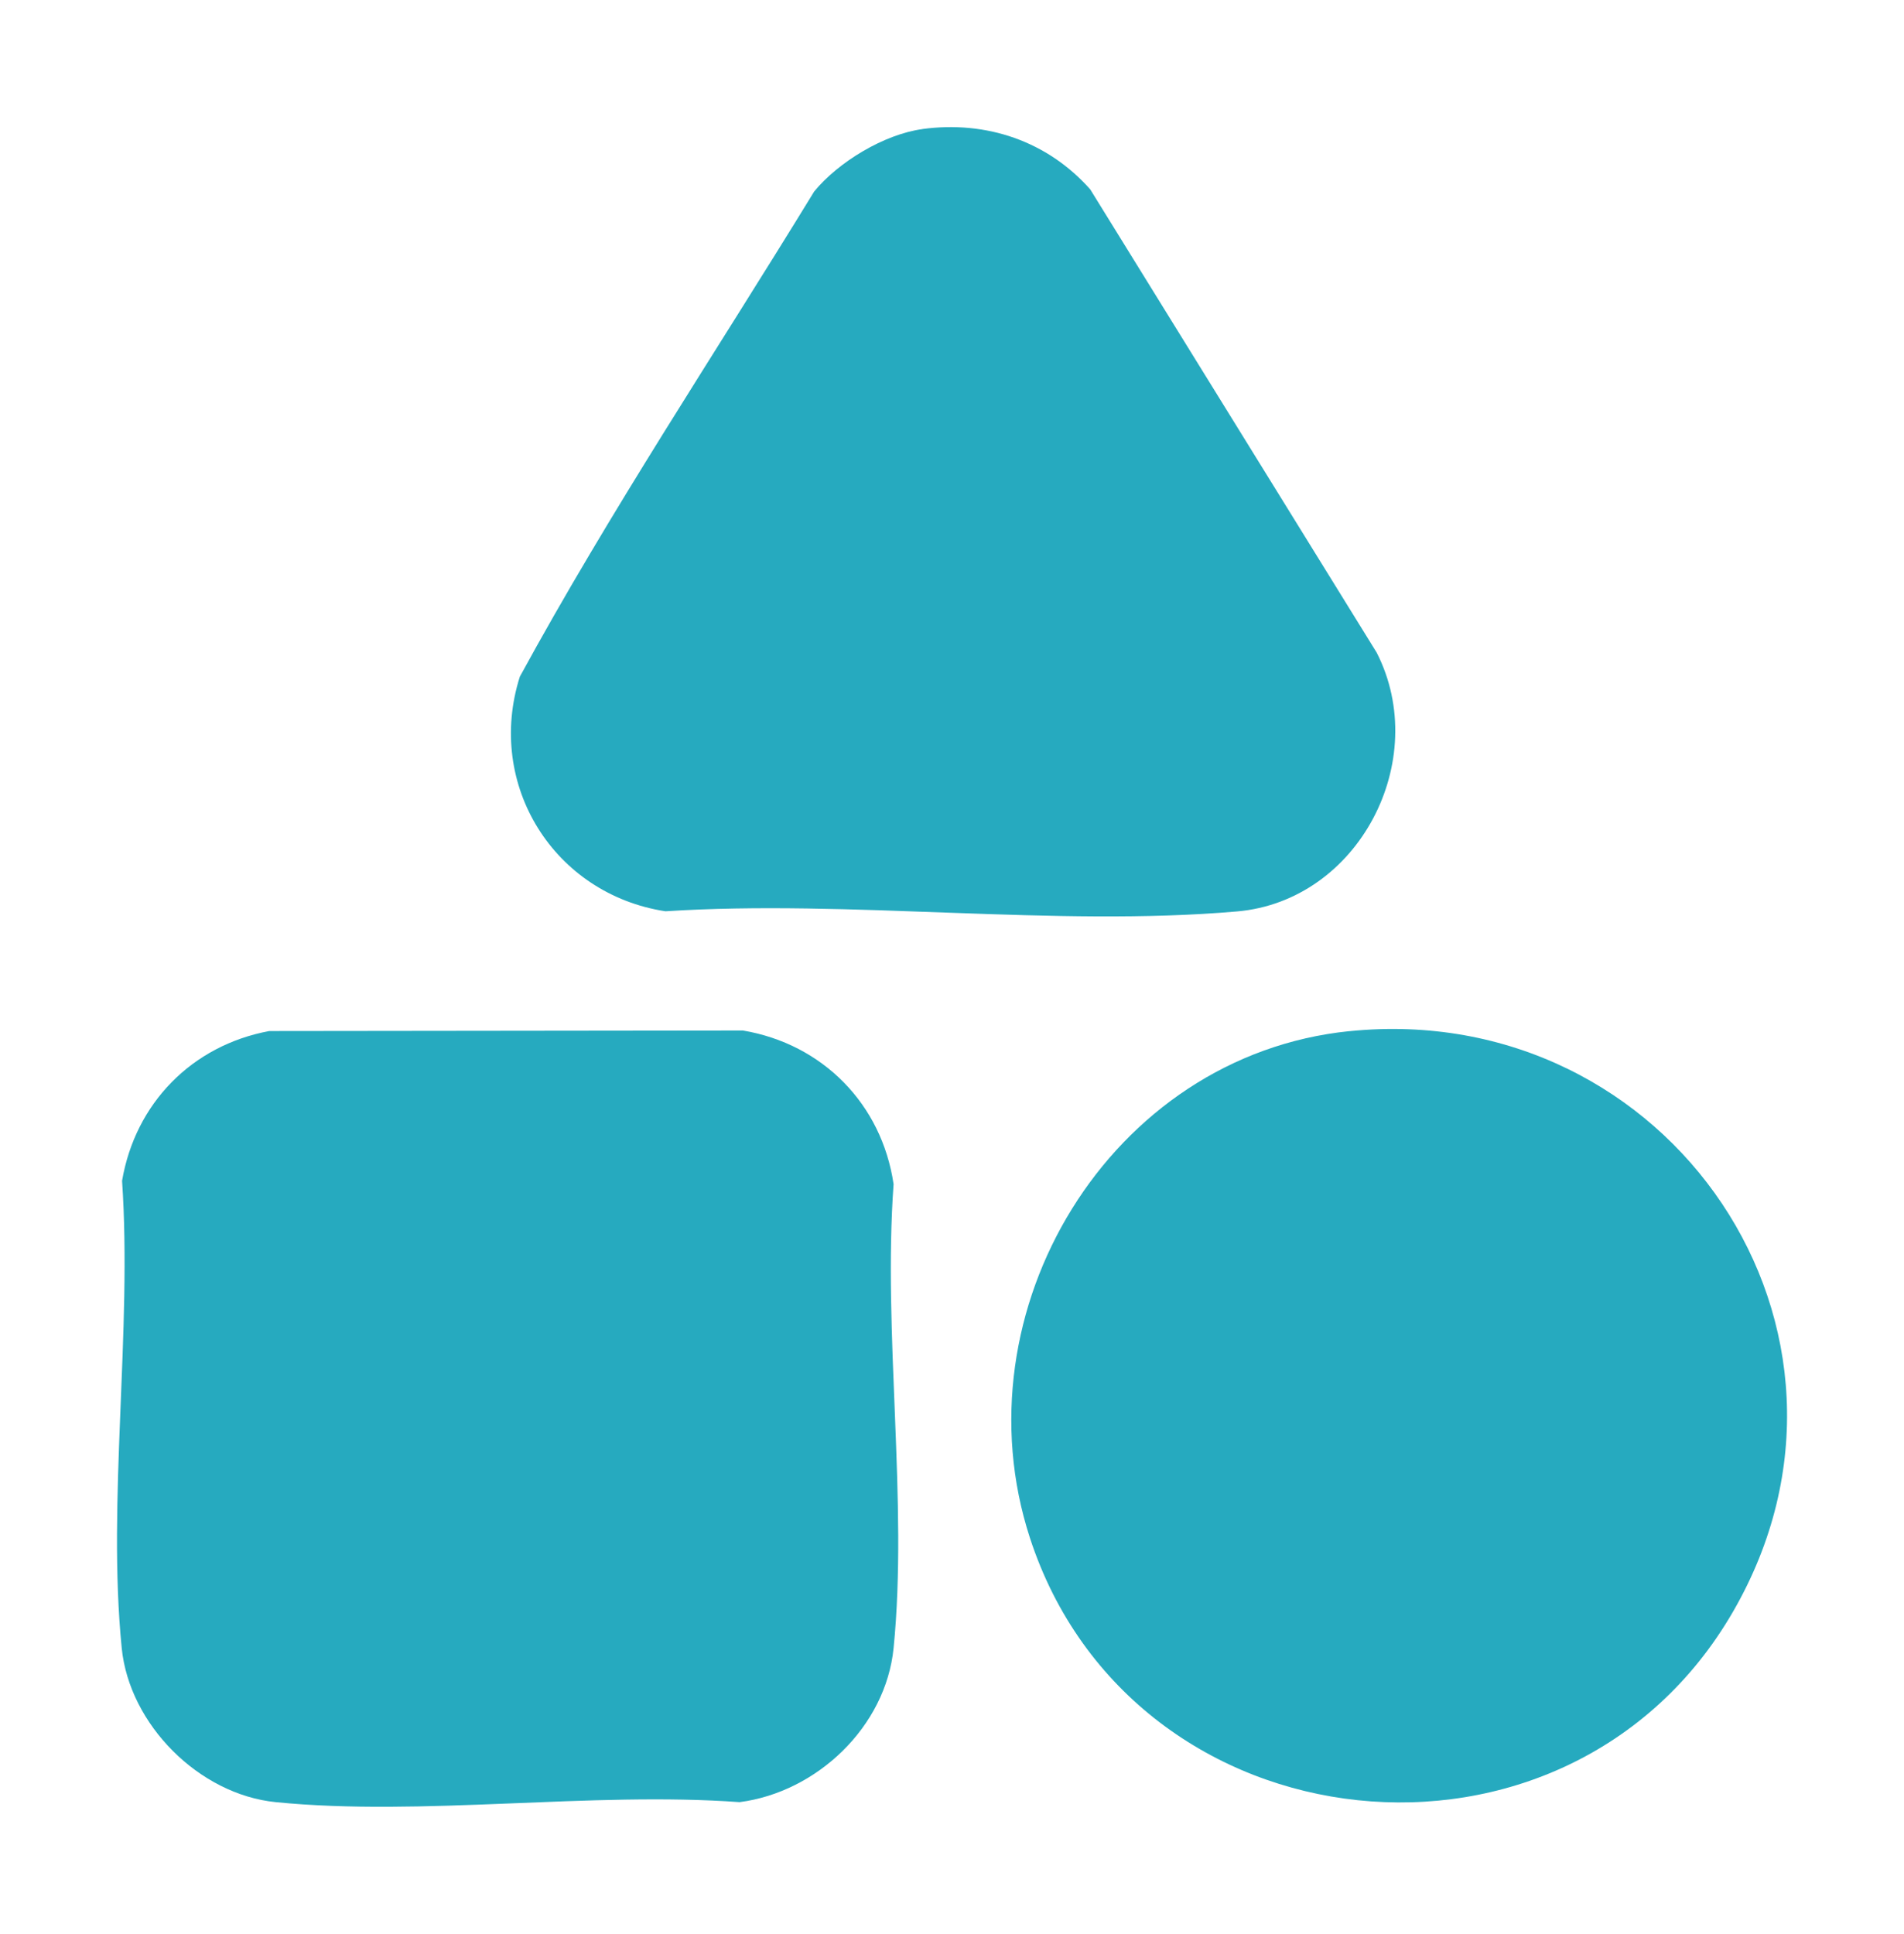 <?xml version="1.0" encoding="UTF-8"?> <svg xmlns="http://www.w3.org/2000/svg" id="Capa_1" data-name="Capa 1" viewBox="0 0 384 389.97"><defs><style> .cls-1 { fill: #26aabf; } </style></defs><path class="cls-1" d="M54.29,207.91l95.54-.11c16.08,2.72,28.01,14.82,30.39,30.99-2.18,29.94,2.94,64.11,0,93.55-1.58,15.87-15.46,29.04-31.06,31.06-29.94-2.18-64.11,2.94-93.55,0-15.43-1.54-29.52-15.62-31.06-31.06-2.96-29.63,2.13-64.09.07-94.23,2.66-15.63,14.09-27.3,29.68-30.2Z"></path><path class="cls-1" d="M186.03,26.02c12.93-1.75,25.23,2.45,33.85,12.17l57.78,93.42c11.07,21.75-3.65,50.05-28.17,52.18-36.75,3.19-78.07-2.44-115.29-.03-22.42-3.44-36.3-25.46-29.36-47.31,18.21-33.4,39.48-65.32,59.36-97.83,4.89-5.97,14.13-11.55,21.84-12.59Z"></path><path class="cls-1" d="M272.14,207.94c64.53-6.58,110.15,60.38,77.38,117.05-33.43,57.83-121.16,48.52-141.81-14.89-14.87-45.66,16.06-97.24,64.43-102.17Z"></path></svg> 